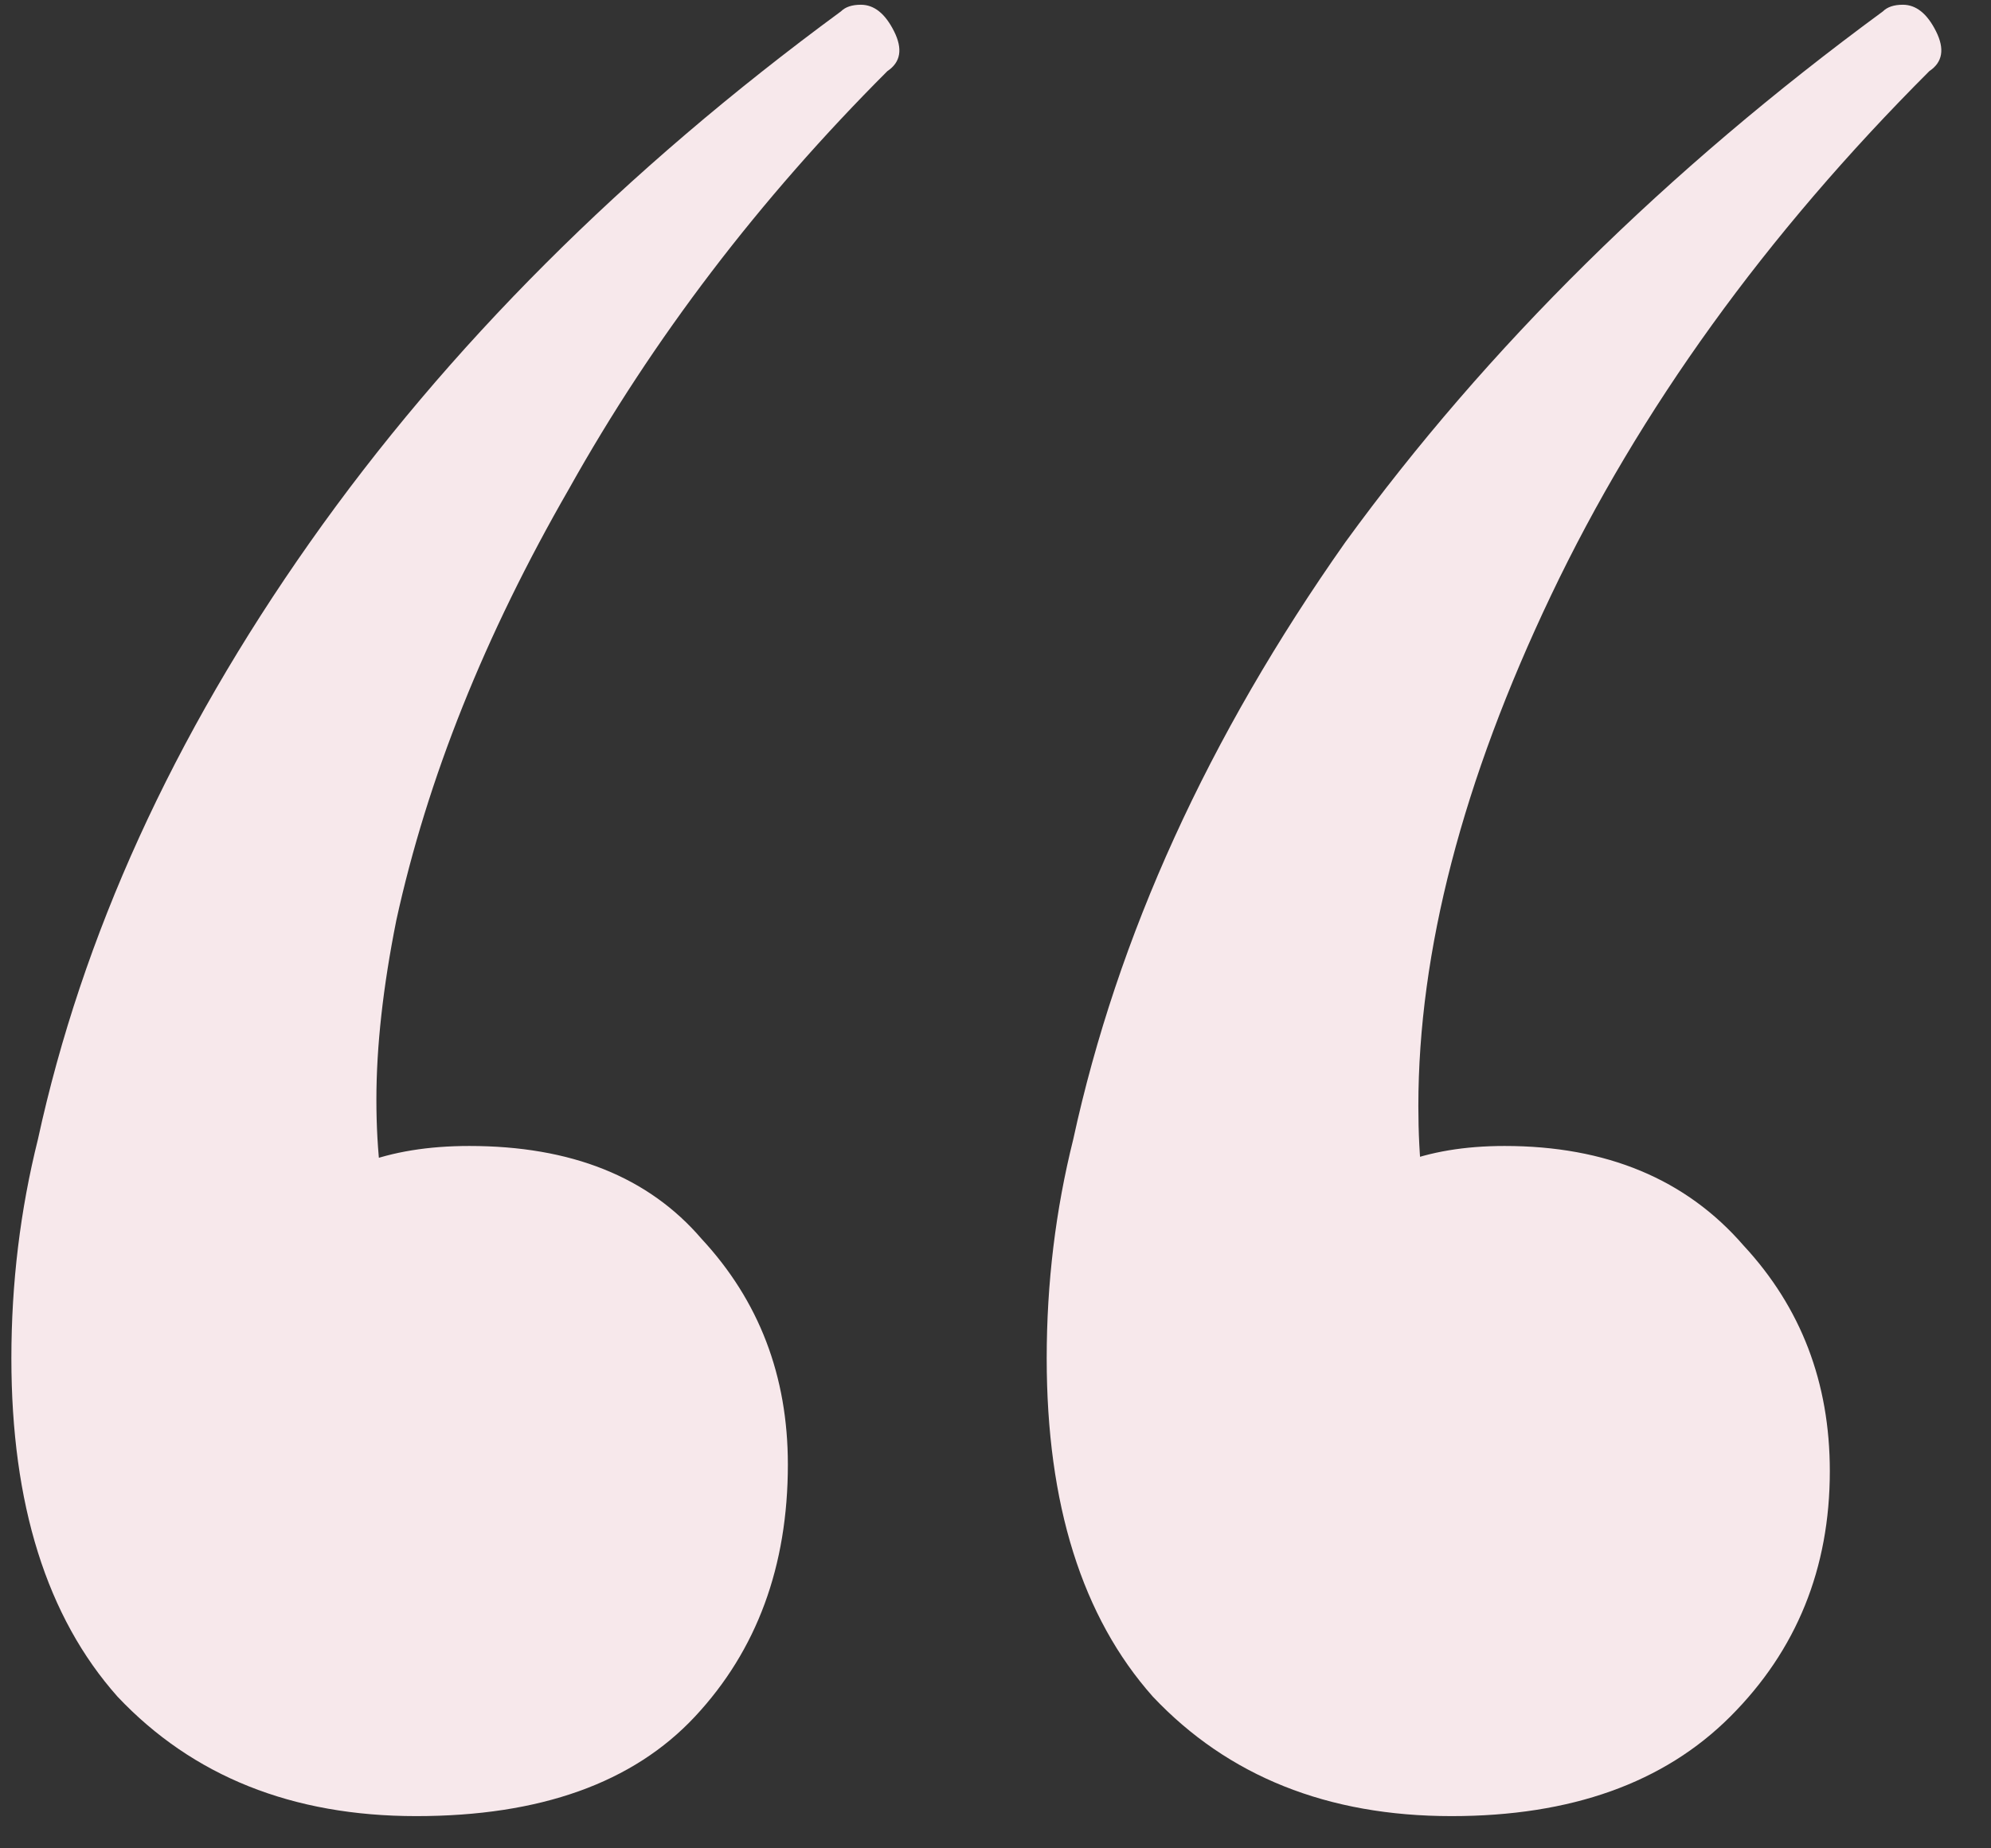 <?xml version="1.0" encoding="UTF-8"?> <svg xmlns="http://www.w3.org/2000/svg" width="42" height="39" viewBox="0 0 42 39" fill="none"><rect x="0" y="0" width="42" height="39" fill="#333333" stroke="none"/><path d="M17.74 0.24C17.833 0.147 17.973 0.1 18.16 0.1C18.44 0.1 18.673 0.287 18.86 0.66C19.047 1.033 19 1.313 18.72 1.5C16.013 4.207 13.773 7.147 12 10.32C10.227 13.4 9.013 16.433 8.36 19.42C8.08 20.82 7.94 22.08 7.94 23.2C7.94 25.44 8.407 27.027 9.34 27.96L4.86 30.06C4.767 26.14 6.447 24.18 9.9 24.18C12.047 24.18 13.68 24.833 14.8 26.14C16.013 27.447 16.62 29.033 16.62 30.9C16.62 33.047 15.967 34.82 14.66 36.22C13.353 37.62 11.393 38.32 8.78 38.32C6.167 38.32 4.067 37.48 2.48 35.8C0.987 34.12 0.24 31.74 0.24 28.66C0.24 27.073 0.427 25.533 0.8 24.04C1.733 19.747 3.647 15.547 6.54 11.44C9.433 7.333 13.167 3.6 17.74 0.24ZM39.72 0.24C39.813 0.147 39.953 0.1 40.14 0.1C40.42 0.1 40.653 0.287 40.84 0.66C41.027 1.033 40.98 1.313 40.7 1.5C37.247 4.953 34.587 8.64 32.72 12.56C30.853 16.48 29.92 20.073 29.92 23.34C29.92 25.58 30.34 27.12 31.18 27.96L26.84 30.06C26.747 26.14 28.38 24.18 31.74 24.18C33.887 24.18 35.567 24.88 36.78 26.28C37.993 27.587 38.6 29.173 38.6 31.04C38.6 33.093 37.9 34.82 36.5 36.22C35.1 37.62 33.14 38.32 30.62 38.32C28.007 38.32 25.907 37.48 24.32 35.8C22.827 34.12 22.08 31.74 22.08 28.66C22.08 27.073 22.267 25.533 22.64 24.04C23.573 19.747 25.487 15.547 28.38 11.44C31.367 7.333 35.147 3.6 39.72 0.24Z" fill="#F7E8EB"></path></svg> 